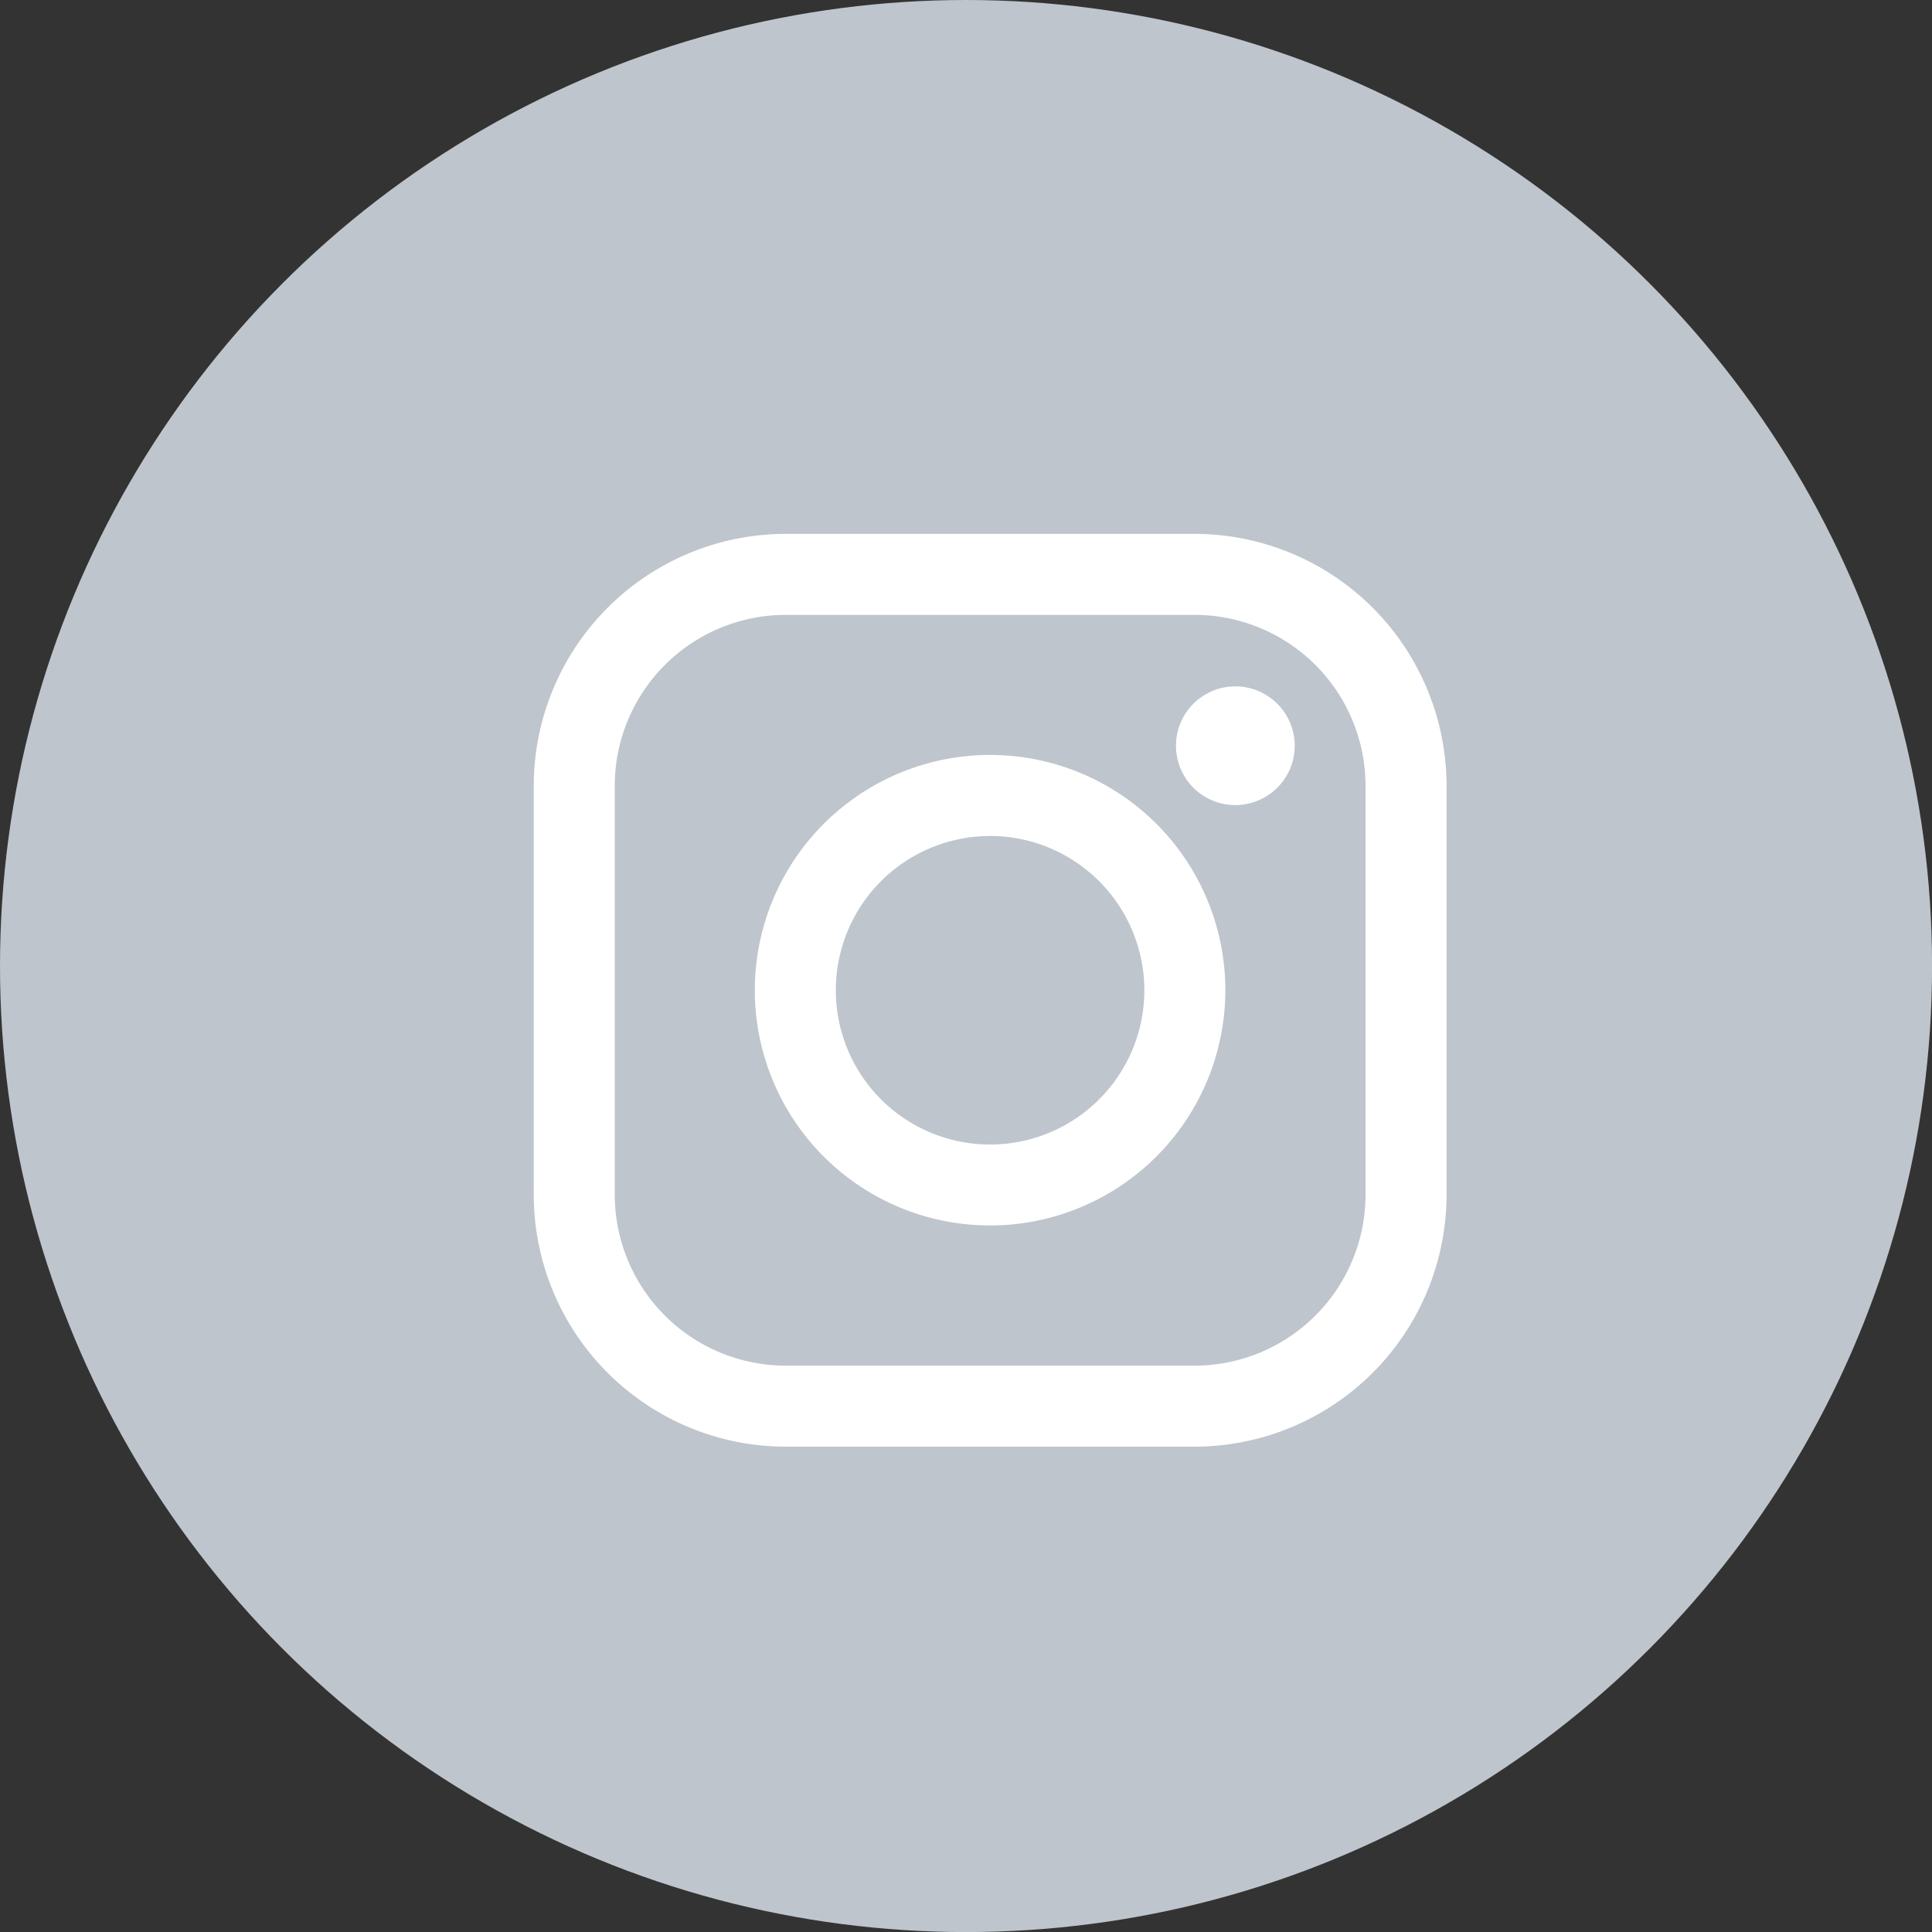 <svg id="icon" xmlns="http://www.w3.org/2000/svg" width="32.125" height="32.125" viewBox="0 0 32.125 32.125">
  <rect x="0" y="0" width="32.125" height="32.125" fill="#333333" stroke="none"/>
  <defs>
    <style>
      .cls-1 {
        fill: #bfc5cc;
      }

      .cls-2 {
        fill: #fff;
        fill-rule: evenodd;
      }
    </style>
  </defs>
  <ellipse id="シェイプ_22" data-name="シェイプ 22" class="cls-1" cx="16.063" cy="16.063" rx="16.063" ry="16.063"/>
  <path id="シェイプ_27" data-name="シェイプ 27" class="cls-2" d="M414.739,31.055h-6.8a4.194,4.194,0,0,1-4.189-4.189v-6.8a4.194,4.194,0,0,1,4.189-4.189h6.8a4.194,4.194,0,0,1,4.189,4.189v6.8A4.194,4.194,0,0,1,414.739,31.055Zm2.842-4.189v-6.8a2.845,2.845,0,0,0-2.842-2.842h-6.8a2.845,2.845,0,0,0-2.842,2.842v6.8a2.845,2.845,0,0,0,2.842,2.842h6.8a2.845,2.845,0,0,0,2.842-2.842h0Zm-2.167-6.479a0.987,0.987,0,1,1,.7-0.289A1,1,0,0,1,415.414,20.387Zm-4.076,6.99a3.912,3.912,0,1,1,3.912-3.911A3.915,3.915,0,0,1,411.338,27.377Zm0-6.476a2.565,2.565,0,1,0,2.565,2.565A2.568,2.568,0,0,0,411.338,20.9Z" transform="translate(-394.875 -7)"/>
</svg>
